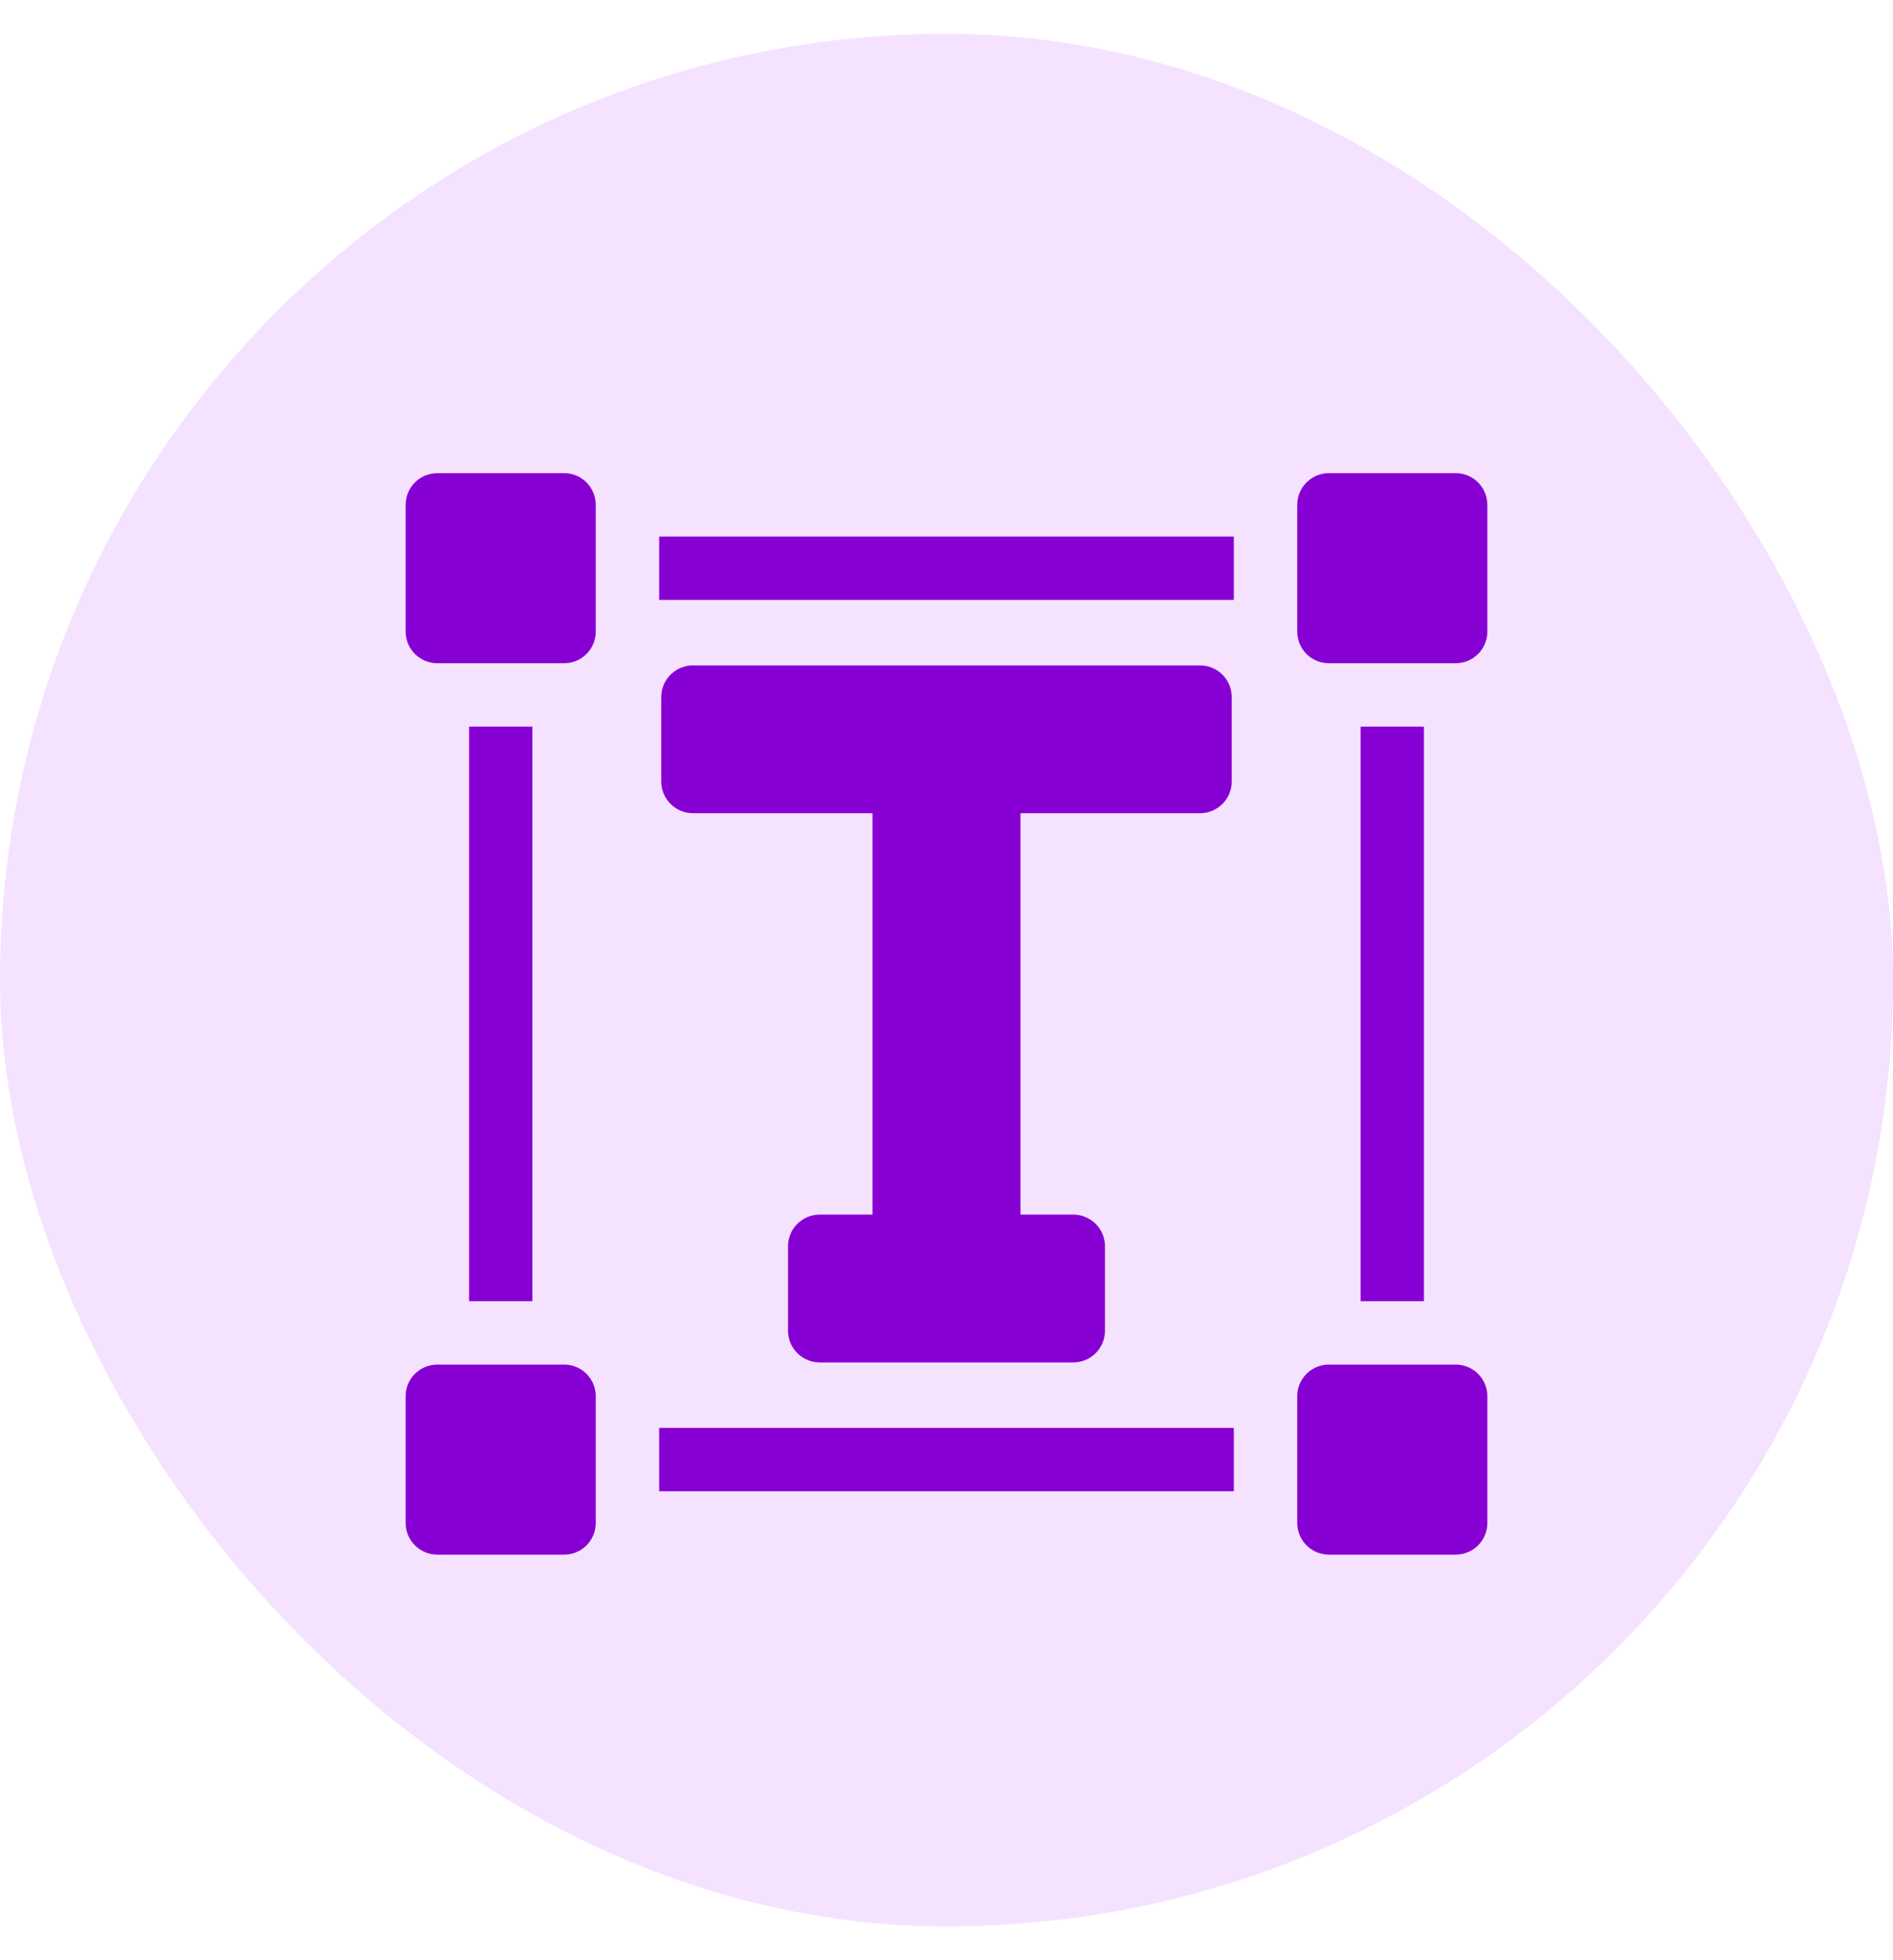 <svg width="28" height="29" viewBox="0 0 28 29" fill="none" xmlns="http://www.w3.org/2000/svg">
<rect y="0.5" width="28" height="28" rx="14" fill="#F5E2FF"/>
<g clip-path="url(#clip0_2970_16915)">
<path d="M17.75 12.031C18.009 12.031 18.219 11.821 18.219 11.562V10.312C18.219 10.054 18.009 9.844 17.75 9.844H10.25C9.991 9.844 9.781 10.054 9.781 10.312V11.562C9.781 11.821 9.991 12.031 10.25 12.031H12.906V17.969H12.125C11.866 17.969 11.656 18.179 11.656 18.438V19.688C11.656 19.946 11.866 20.156 12.125 20.156H15.875C16.134 20.156 16.344 19.946 16.344 19.688V18.438C16.344 18.179 16.134 17.969 15.875 17.969H15.094V12.031H17.75Z" fill="#8700D3"/>
<path d="M21.531 7H19.656C19.397 7 19.188 7.21 19.188 7.469V9.344C19.188 9.603 19.397 9.812 19.656 9.812H21.531C21.79 9.812 22 9.603 22 9.344V7.469C22 7.21 21.79 7 21.531 7Z" fill="#8700D3"/>
<path d="M21.531 20.188H19.656C19.397 20.188 19.188 20.397 19.188 20.656V22.531C19.188 22.79 19.397 23 19.656 23H21.531C21.79 23 22 22.79 22 22.531V20.656C22 20.397 21.79 20.188 21.531 20.188Z" fill="#8700D3"/>
<path d="M8.344 7H6.469C6.21 7 6 7.21 6 7.469V9.344C6 9.603 6.21 9.812 6.469 9.812H8.344C8.603 9.812 8.812 9.603 8.812 9.344V7.469C8.812 7.21 8.603 7 8.344 7Z" fill="#8700D3"/>
<path d="M8.344 20.188H6.469C6.21 20.188 6 20.397 6 20.656V22.531C6 22.79 6.21 23 6.469 23H8.344C8.603 23 8.812 22.79 8.812 22.531V20.656C8.812 20.397 8.603 20.188 8.344 20.188Z" fill="#8700D3"/>
<path d="M6.938 10.75H7.875V19.25H6.938V10.75Z" fill="#8700D3"/>
<path d="M9.75 7.938H18.25V8.875H9.75V7.938Z" fill="#8700D3"/>
<path d="M9.75 21.125H18.25V22.062H9.75V21.125Z" fill="#8700D3"/>
<path d="M20.125 10.75H21.062V19.25H20.125V10.75Z" fill="#8700D3"/>
</g>
<defs>
<clipPath id="clip0_2970_16915">
<rect width="16" height="16" fill="white" transform="translate(6 7)"/>
</clipPath>
</defs>
</svg>
